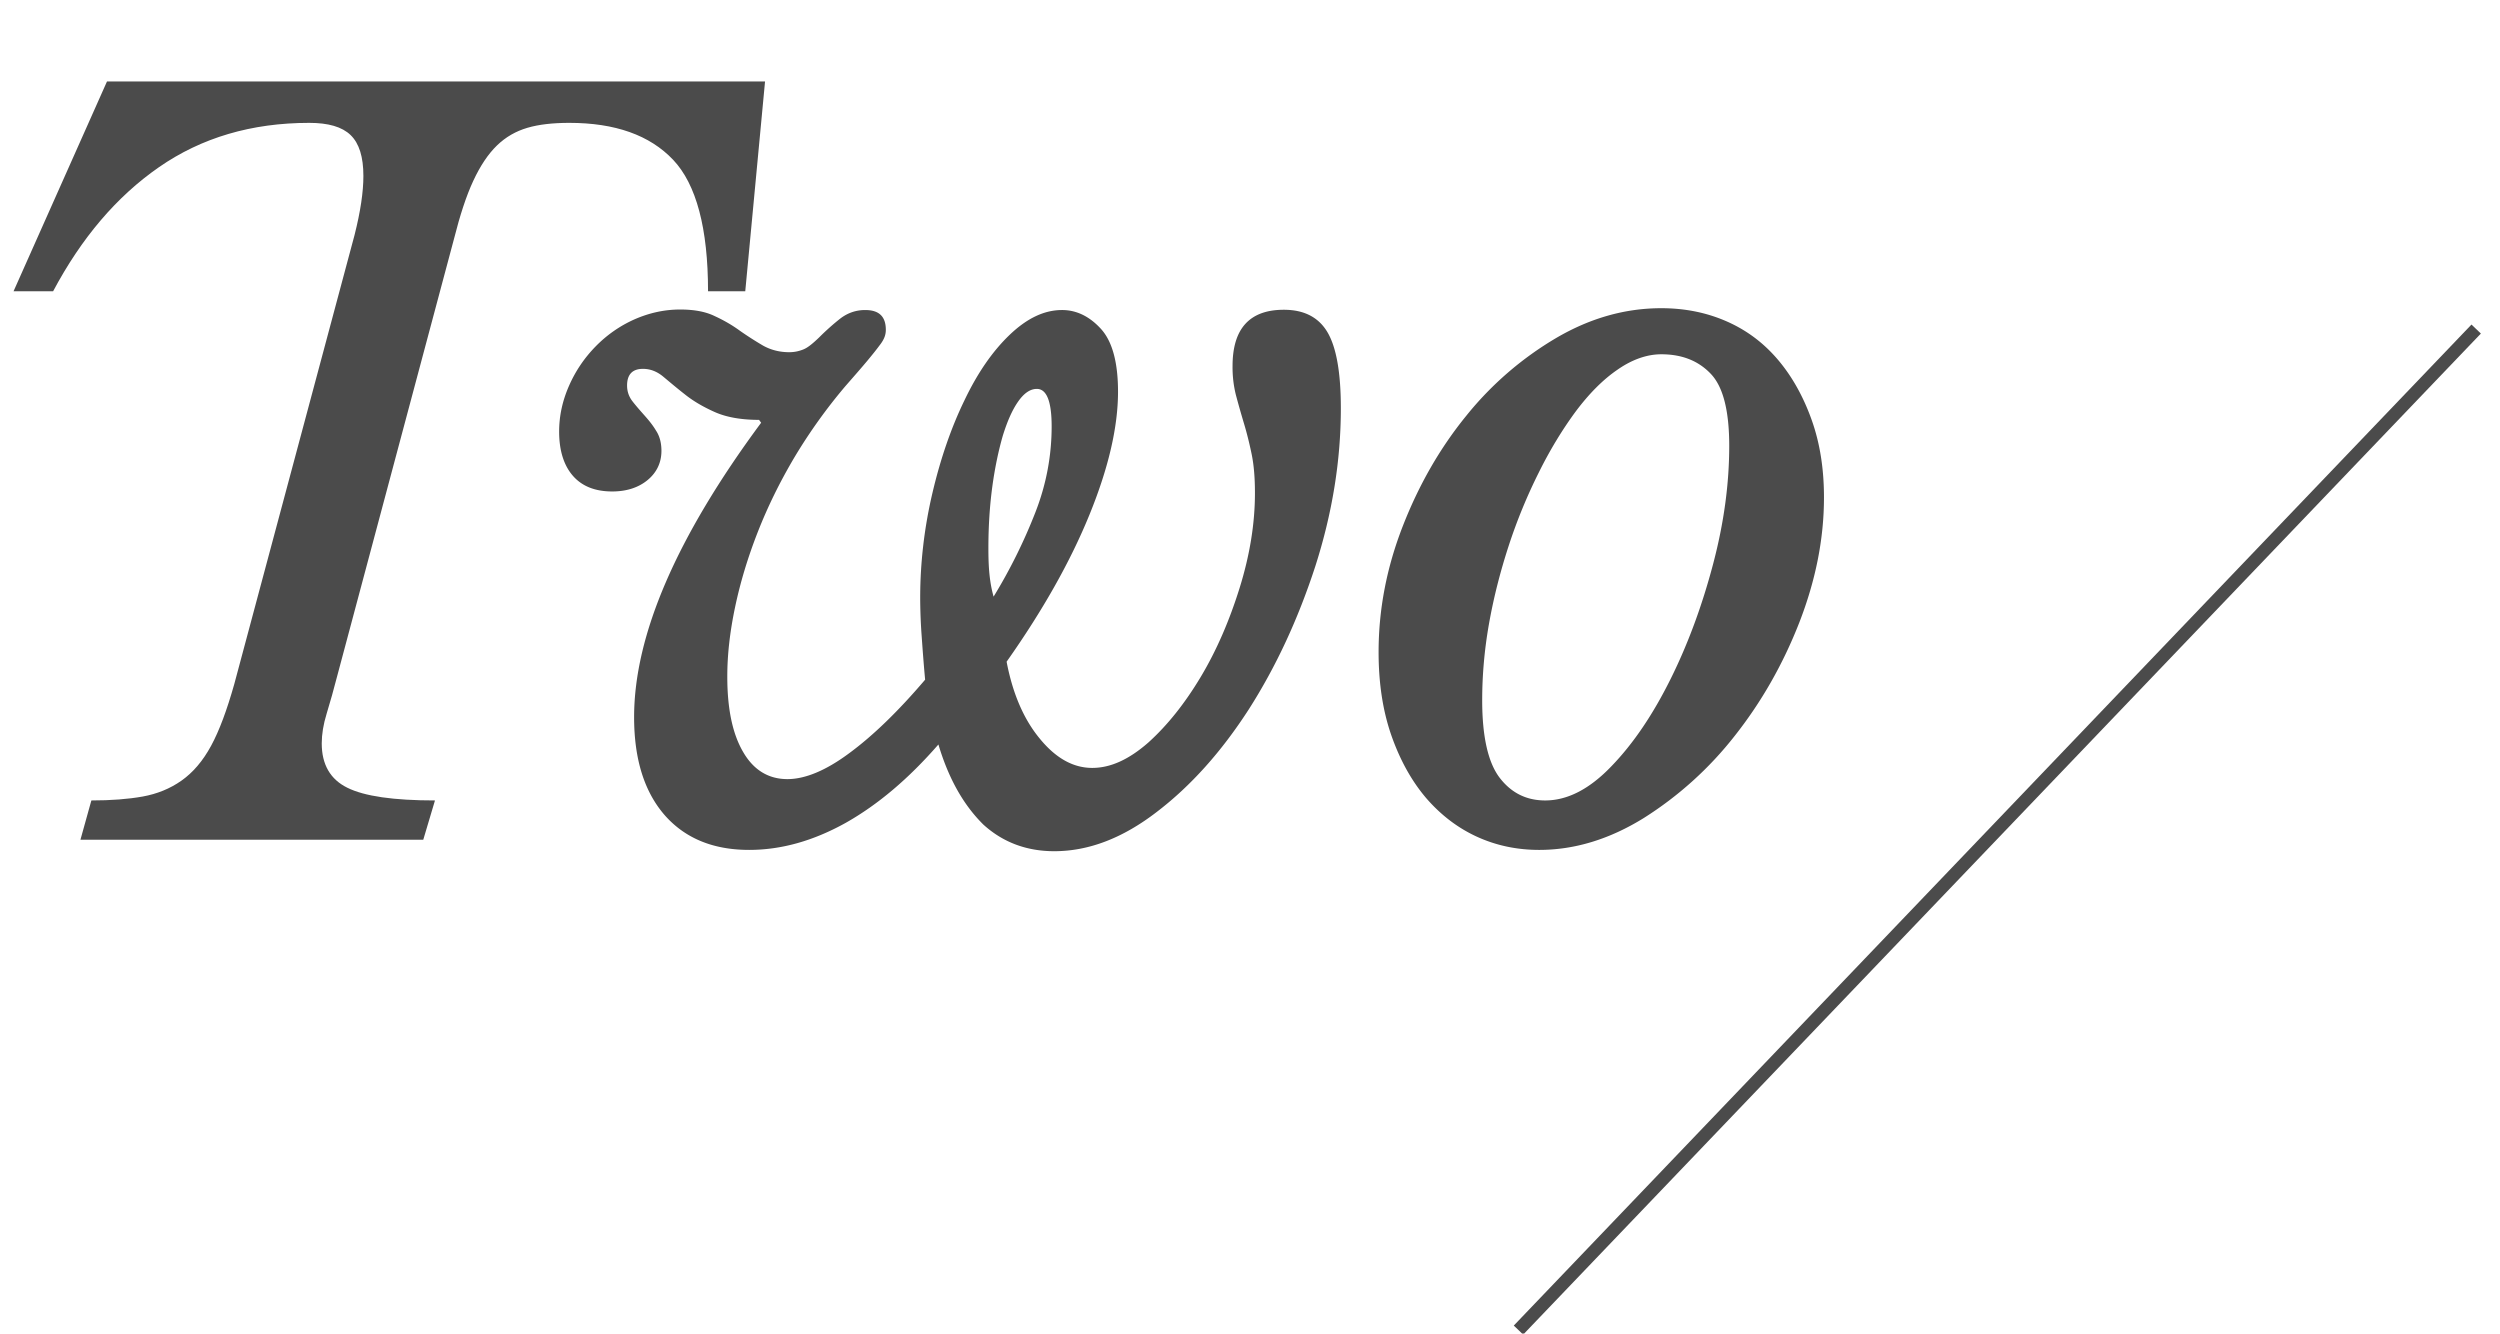 <svg version="1.1" id="レイヤー_1" xmlns="http://www.w3.org/2000/svg" x="0" y="0" viewBox="0 0 96.04 51.23" xml:space="preserve"><style>.st0{fill:#4b4b4b}</style><path class="st0" d="M12.97 25.91c-.15.58-.29 1.08-.42 1.5-.13.42-.19.8-.19 1.15 0 .81.33 1.38.98 1.7.66.33 1.78.49 3.37.49l-.45 1.51H3.09l.42-1.51c.76 0 1.41-.05 1.97-.15.55-.1 1.05-.3 1.49-.61s.82-.75 1.14-1.34.61-1.38.89-2.37l4.62-17.25c.23-.91.34-1.66.34-2.27 0-.73-.16-1.25-.49-1.57-.33-.32-.86-.47-1.59-.47-2.22 0-4.14.57-5.77 1.7s-2.98 2.72-4.07 4.77H.52l3.59-8.06h25.28l-.76 8.06H27.2c0-2.42-.45-4.11-1.34-5.05-.9-.95-2.23-1.42-3.99-1.42-.63 0-1.17.06-1.61.19-.44.13-.83.35-1.17.68-.34.33-.64.78-.91 1.36-.27.58-.51 1.32-.74 2.23l-4.47 16.73z"/><path class="st0" d="M36.05 28.6c-1.14 1.31-2.32 2.31-3.56 3.01-1.24.69-2.47 1.04-3.71 1.04-1.39 0-2.47-.45-3.25-1.34-.78-.9-1.17-2.15-1.17-3.76 0-3.15 1.63-6.92 4.88-11.31l-.08-.11c-.68 0-1.25-.1-1.7-.3-.45-.2-.84-.43-1.15-.68-.32-.25-.59-.48-.83-.68-.24-.2-.5-.3-.78-.3-.4 0-.61.21-.61.64 0 .23.07.43.21.61.14.18.29.35.45.53.16.18.32.37.45.59.14.21.21.47.21.78 0 .45-.18.83-.53 1.12-.35.29-.81.44-1.36.44-.66 0-1.16-.2-1.51-.6-.35-.4-.53-.97-.53-1.7 0-.61.13-1.19.38-1.76.25-.57.59-1.07 1.02-1.51.43-.44.93-.79 1.49-1.04.57-.25 1.15-.38 1.76-.38.53 0 .97.08 1.32.25.35.16.68.35.98.57.3.21.6.4.89.57.29.16.62.25 1 .25.2 0 .38-.04.55-.11s.36-.23.59-.45c.28-.28.55-.52.83-.74.28-.21.59-.32.95-.32.53 0 .79.25.79.76 0 .08-.01.16-.04.25s-.09.21-.21.36c-.11.15-.27.35-.47.59-.2.24-.48.56-.83.96-.73.86-1.38 1.77-1.95 2.72-.57.96-1.04 1.92-1.42 2.89-.38.97-.67 1.93-.87 2.88-.2.95-.3 1.83-.3 2.67 0 1.24.2 2.2.61 2.9.4.69.97 1.04 1.7 1.04.68 0 1.48-.33 2.38-1 .91-.67 1.88-1.61 2.91-2.82-.05-.53-.09-1.07-.13-1.63a21.1 21.1 0 01-.06-1.51c0-1.36.16-2.71.47-4.03.31-1.32.72-2.51 1.23-3.56.5-1.05 1.08-1.89 1.74-2.52.66-.63 1.32-.95 2.01-.95.55 0 1.05.24 1.49.72.44.48.66 1.29.66 2.42 0 1.36-.37 2.94-1.1 4.73-.73 1.79-1.79 3.67-3.18 5.64.23 1.21.65 2.2 1.27 2.95.62.76 1.29 1.13 2.02 1.13.71 0 1.42-.33 2.16-.98.73-.66 1.4-1.5 2.01-2.52s1.1-2.16 1.49-3.41c.39-1.25.59-2.47.59-3.65 0-.58-.04-1.08-.13-1.51-.09-.43-.19-.83-.3-1.19-.11-.37-.21-.72-.3-1.06a4.36 4.36 0 01-.13-1.12c0-1.44.66-2.16 1.97-2.16.78 0 1.34.29 1.68.87.34.58.51 1.55.51 2.91 0 2.02-.33 4.04-.98 6.07-.66 2.03-1.51 3.86-2.55 5.49-1.05 1.63-2.23 2.95-3.54 3.95-1.31 1.01-2.62 1.51-3.94 1.51-1.06 0-1.97-.34-2.72-1.02-.75-.74-1.33-1.74-1.73-3.08zm2.12-5.68a20.42 20.42 0 001.61-3.25c.42-1.08.62-2.18.62-3.29 0-.96-.19-1.44-.57-1.44-.25 0-.49.16-.72.49-.23.33-.42.77-.59 1.32-.16.56-.3 1.21-.4 1.95-.1.74-.15 1.53-.15 2.37 0 .35.01.68.04.98.03.3.08.59.16.87zM59.13 32.65c-.86 0-1.66-.17-2.4-.51-.74-.34-1.39-.84-1.95-1.49-.56-.66-1-1.46-1.33-2.4-.33-.95-.49-2.01-.49-3.2 0-1.64.31-3.25.93-4.84.62-1.59 1.43-3 2.44-4.24a12.71 12.71 0 013.46-2.99c1.3-.76 2.64-1.14 4.03-1.14.91 0 1.75.17 2.52.51.77.34 1.42.83 1.97 1.48.54.64.97 1.41 1.29 2.31.32.9.47 1.89.47 2.97 0 1.59-.32 3.19-.95 4.81-.63 1.61-1.46 3.06-2.48 4.35a13.744 13.744 0 01-3.5 3.16c-1.31.81-2.65 1.22-4.01 1.22zm.23-1.9c.86 0 1.71-.44 2.55-1.32.85-.88 1.6-2 2.27-3.35.67-1.35 1.21-2.82 1.63-4.41.42-1.59.62-3.1.62-4.54 0-1.34-.23-2.26-.7-2.76s-1.1-.76-1.91-.76c-.55 0-1.12.2-1.68.59-.57.39-1.1.93-1.61 1.61-.5.68-.98 1.46-1.42 2.35-.44.88-.83 1.82-1.15 2.8s-.58 1.99-.76 3.01-.26 2-.26 2.93c0 1.41.23 2.41.68 2.99s1.03.86 1.74.86z"/><path transform="rotate(-46.267 76.728 31.87)" class="st0" d="M50.12 31.62h53.22v.5H50.12z"/></svg>